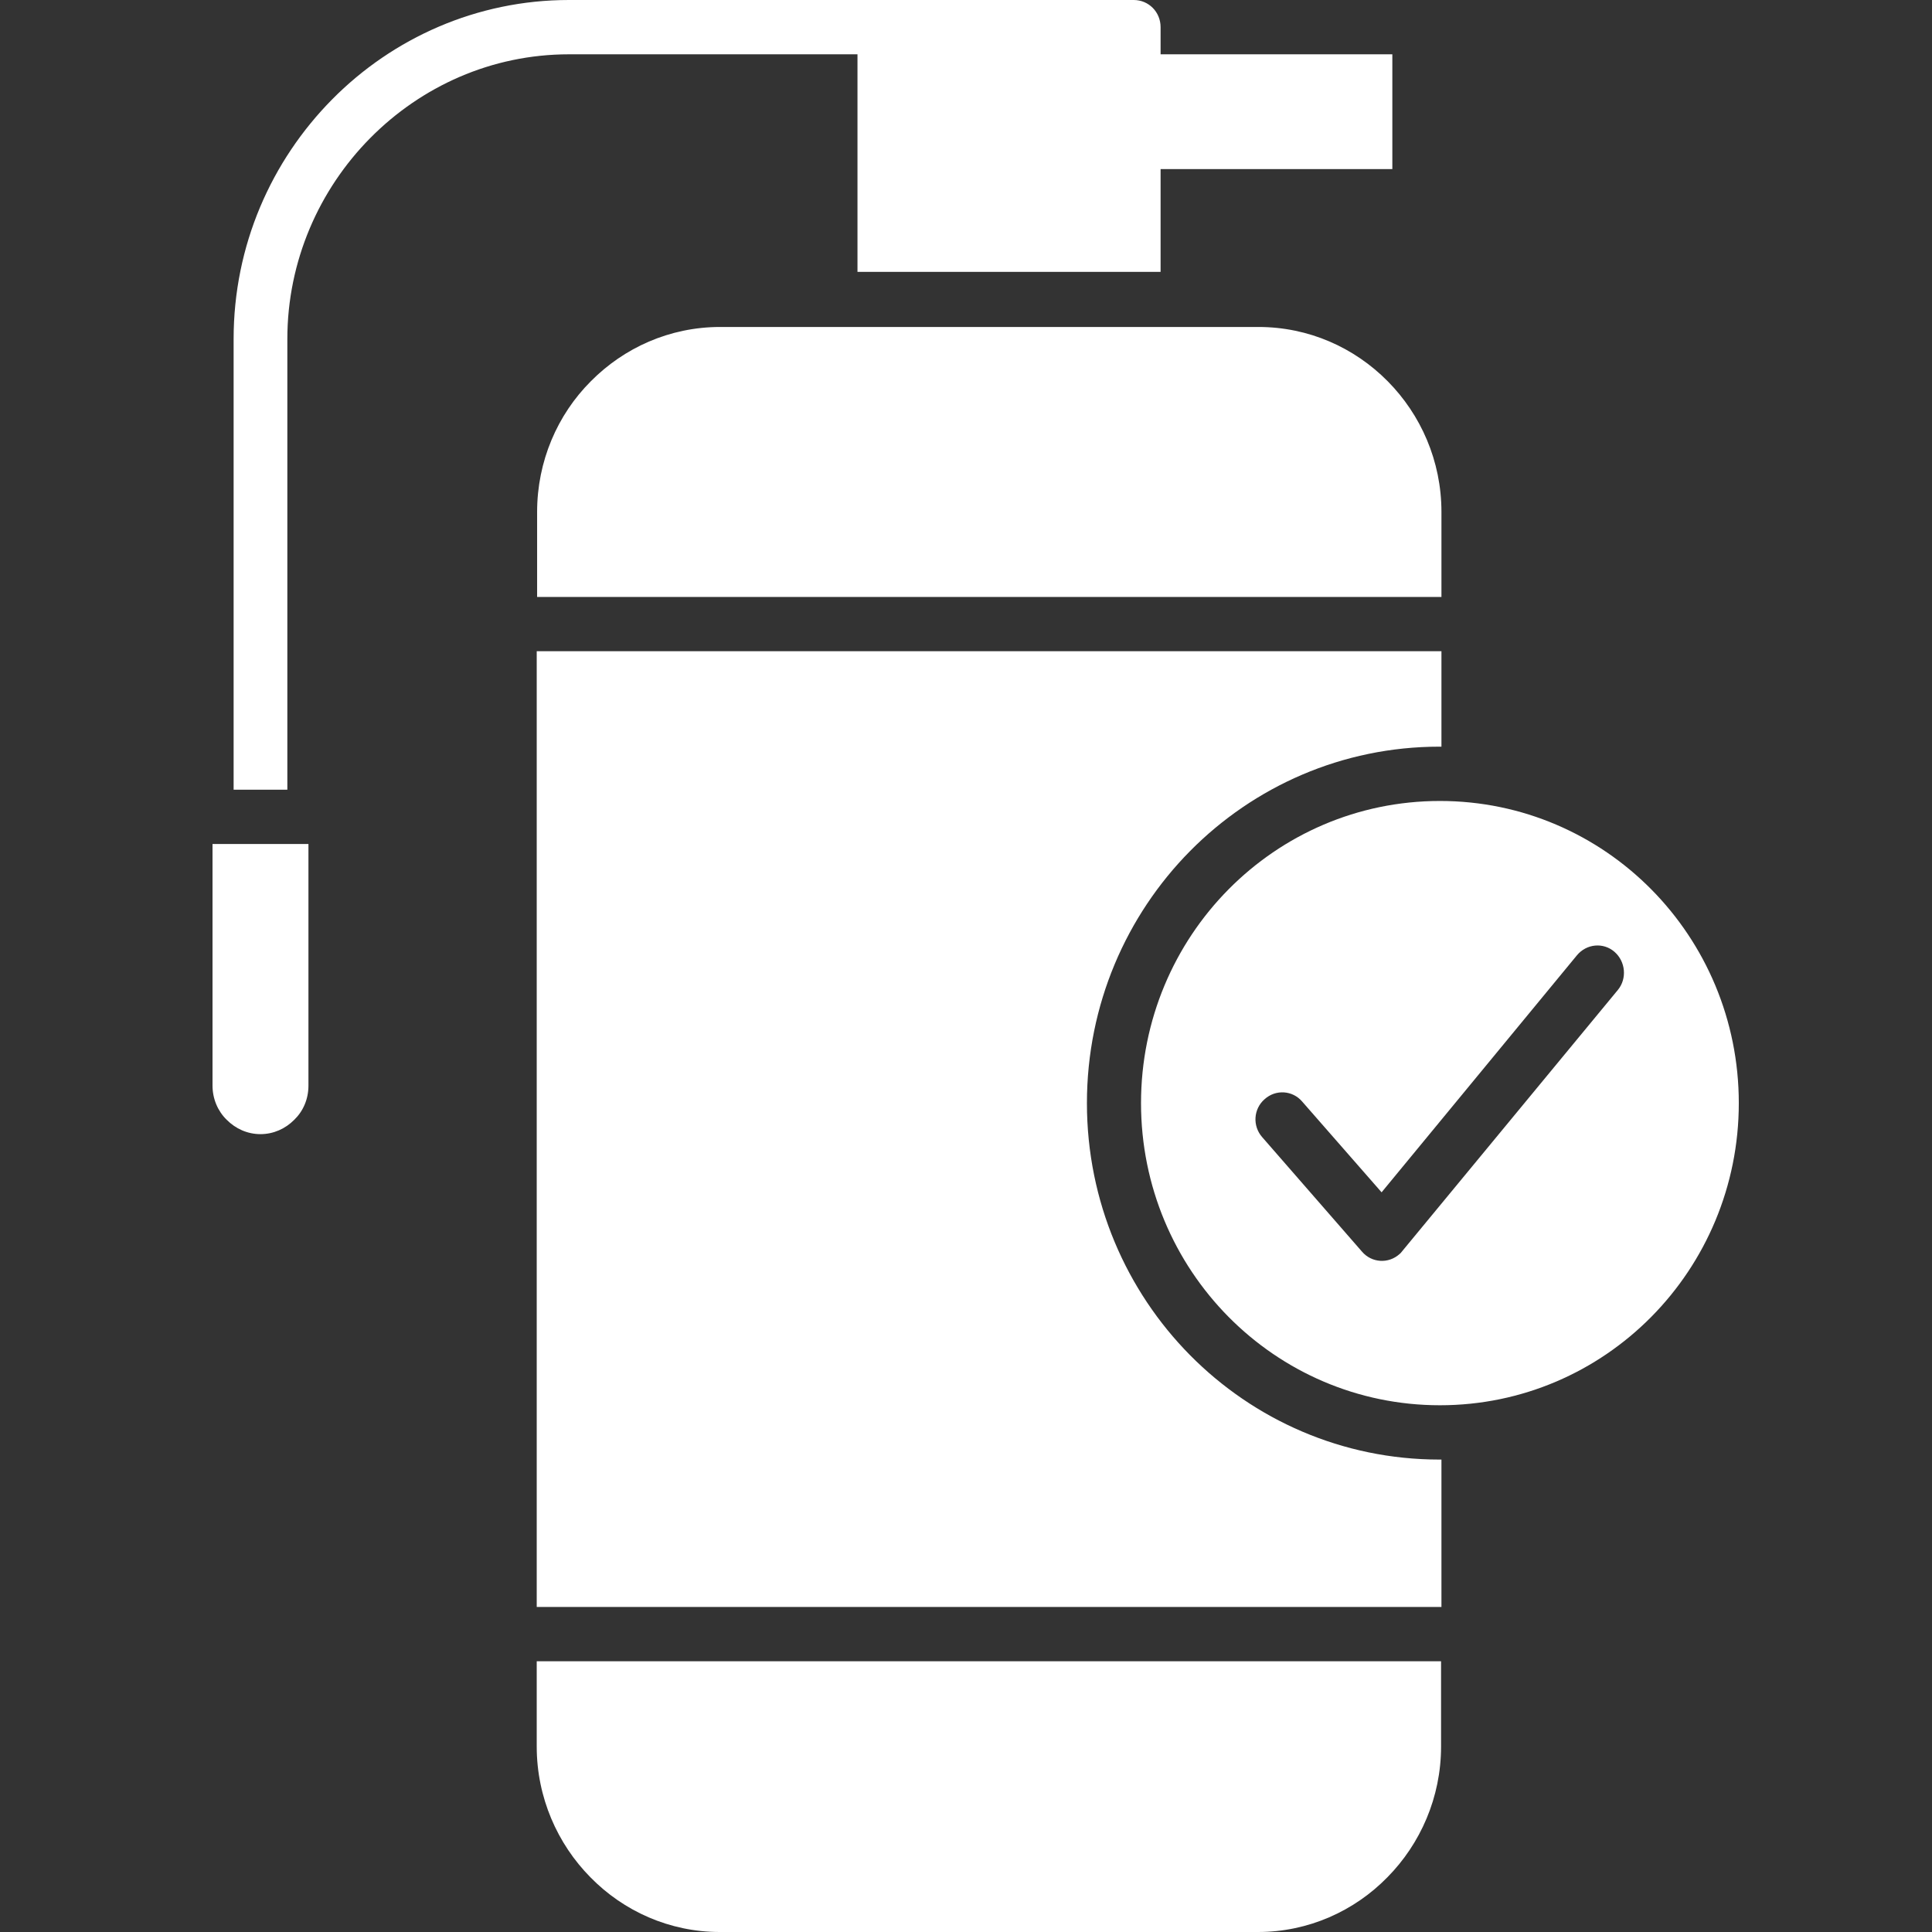 <svg width="100" height="100" viewBox="0 0 100 100" fill="none" xmlns="http://www.w3.org/2000/svg">
<rect x="0" y="0" width="100" height="100" fill="#333333" stroke="none"/>
<path d="M45.774 0H58.682C59.456 0 60.072 0.622 60.072 1.405V2.811H72.067V8.753H60.072V14.073H57.292H47.164H44.383V2.811H29.449C25.438 2.811 21.803 4.477 19.162 7.147C16.521 9.817 14.873 13.511 14.873 17.547V40.875H12.092V17.547C12.092 12.708 14.039 8.332 17.196 5.14C20.334 1.967 24.683 0 29.449 0H45.774ZM15.965 56.194V43.686H13.482H11V56.194C11 56.876 11.278 57.519 11.735 57.961C12.192 58.422 12.807 58.703 13.482 58.703C14.158 58.703 14.773 58.422 15.23 57.961C15.687 57.519 15.965 56.896 15.965 56.194ZM27.781 30.898H74.609V26.501C74.609 23.851 73.537 21.462 71.829 19.735C70.101 17.988 67.738 16.924 65.136 16.924H58.682H45.774H37.274C34.652 16.924 32.289 18.009 30.581 19.735C28.854 21.462 27.801 23.871 27.801 26.501V30.898H27.781ZM27.781 83.176H74.609V75.547C74.589 75.547 74.549 75.547 74.51 75.547C69.466 75.547 64.898 73.479 61.601 70.147C58.304 66.814 56.259 62.196 56.259 57.097C56.259 51.998 58.305 47.38 61.601 44.047C64.898 40.715 69.466 38.647 74.51 38.647H74.609V33.708H27.781V83.176ZM74.629 85.987H27.781V90.403C27.781 93.034 28.854 95.443 30.561 97.169C32.269 98.916 34.652 100 37.254 100H65.116C67.718 100 70.101 98.916 71.809 97.169C73.517 95.443 74.589 93.034 74.589 90.403V85.987H74.629ZM85.472 46.035C82.672 43.204 78.799 41.458 74.53 41.458C70.26 41.458 66.387 43.204 63.587 46.035C60.787 48.866 59.059 52.781 59.059 57.097C59.059 61.413 60.787 65.328 63.587 68.159C66.388 70.99 70.26 72.736 74.53 72.736C78.799 72.736 82.672 70.99 85.472 68.159C88.272 65.328 90 61.413 90 57.097C90 52.781 88.272 48.866 85.472 46.035ZM81.62 49.448C82.116 48.846 82.99 48.765 83.566 49.267C84.142 49.769 84.221 50.652 83.744 51.235L72.623 64.706C72.564 64.766 72.524 64.846 72.444 64.906C71.868 65.428 70.995 65.368 70.498 64.786L65.335 58.863C64.819 58.281 64.878 57.398 65.454 56.896C66.03 56.374 66.904 56.434 67.4 57.016L71.511 61.714L81.62 49.448Z" fill="white"/>
</svg>
